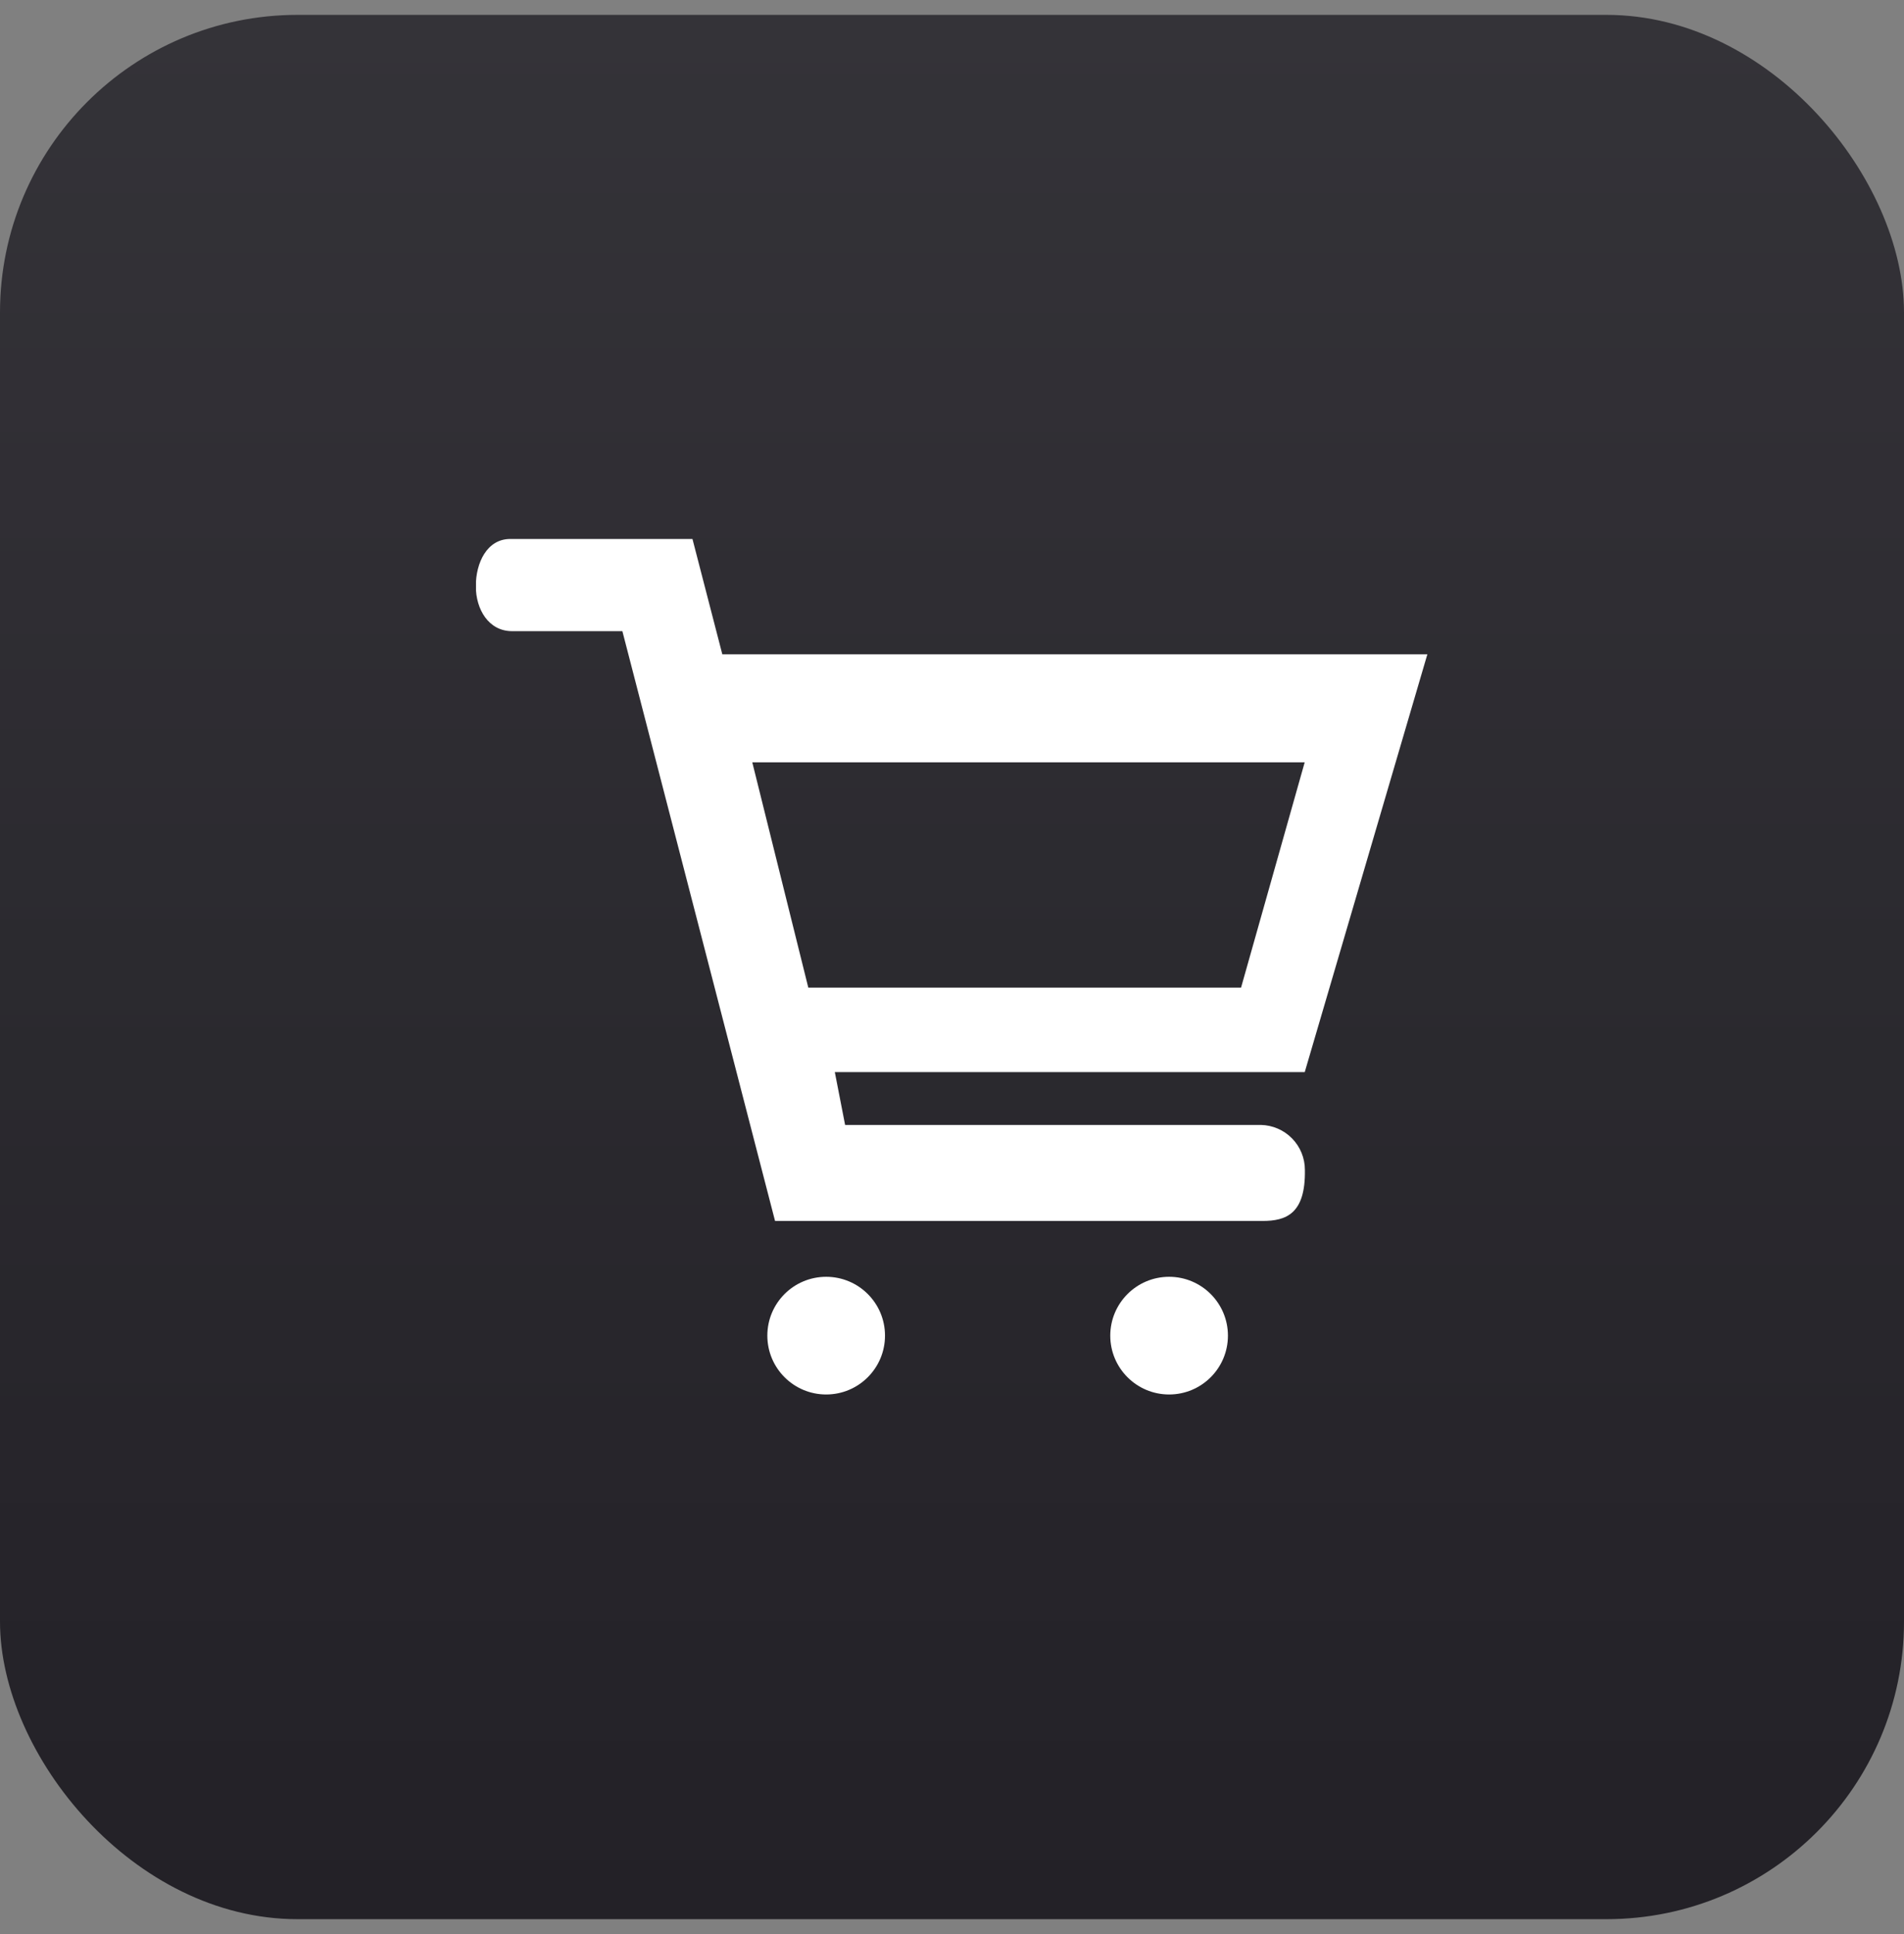 <svg width="64" height="65" viewBox="0 0 64 65" fill="none" xmlns="http://www.w3.org/2000/svg">
<rect x="0" y="0" width="64" height="65" fill="#808080" stroke="none"/>
<rect y="0.5" width="64" height="64" rx="10" fill="url(#paint0_linear_448_1506)"/>
<g clip-path="url(#clip0_448_1506)">
<g clip-path="url(#clip1_448_1506)">
<g clip-path="url(#clip2_448_1506)">
<path d="M27.77 46.866C28.863 46.866 29.748 45.98 29.748 44.888C29.748 43.796 28.863 42.911 27.77 42.911C26.678 42.911 25.793 43.796 25.793 44.888C25.793 45.98 26.678 46.866 27.77 46.866Z" fill="white"/>
<path d="M39.298 46.866C40.39 46.866 41.275 45.981 41.275 44.889C41.275 43.797 40.39 42.911 39.298 42.911C38.206 42.911 37.32 43.797 37.32 44.889C37.32 45.981 38.206 46.866 39.298 46.866Z" fill="white"/>
<path d="M47.979 21.988H24.279L23.276 18.114H17.151C16.368 18.114 15.994 18.916 15.994 19.699C15.994 20.482 16.427 21.212 17.21 21.212H20.92L26.052 41.034H42.442C43.23 41.034 43.887 40.795 43.862 39.32C43.863 38.924 43.708 38.544 43.431 38.261C43.154 37.978 42.777 37.815 42.381 37.807H28.407L28.061 36.031H43.857L47.979 21.988ZM27.17 33.193L25.287 25.621H43.855L41.716 33.193H27.17Z" fill="white"/>
</g>
</g>
</g>
<defs>
<linearGradient id="paint0_linear_448_1506" x1="32" y1="0.5" x2="32" y2="64.5" gradientUnits="userSpaceOnUse">
<stop stop-color="#343338"/>
<stop offset="0.25" stop-color="#302E34"/>
<stop offset="0.5" stop-color="#2B2A2F"/>
<stop offset="0.75" stop-color="#27252B"/>
<stop offset="1" stop-color="#232127"/>
</linearGradient>
<clipPath id="clip0_448_1506">
<rect width="32" height="28.752" fill="white" transform="translate(15.99 18.114)"/>
</clipPath>
<clipPath id="clip1_448_1506">
<rect width="32" height="28.752" fill="white" transform="translate(15.99 18.114)"/>
</clipPath>
<clipPath id="clip2_448_1506">
<rect width="31.984" height="28.752" fill="white" transform="translate(16 18.114)"/>
</clipPath>
</defs>
</svg>
